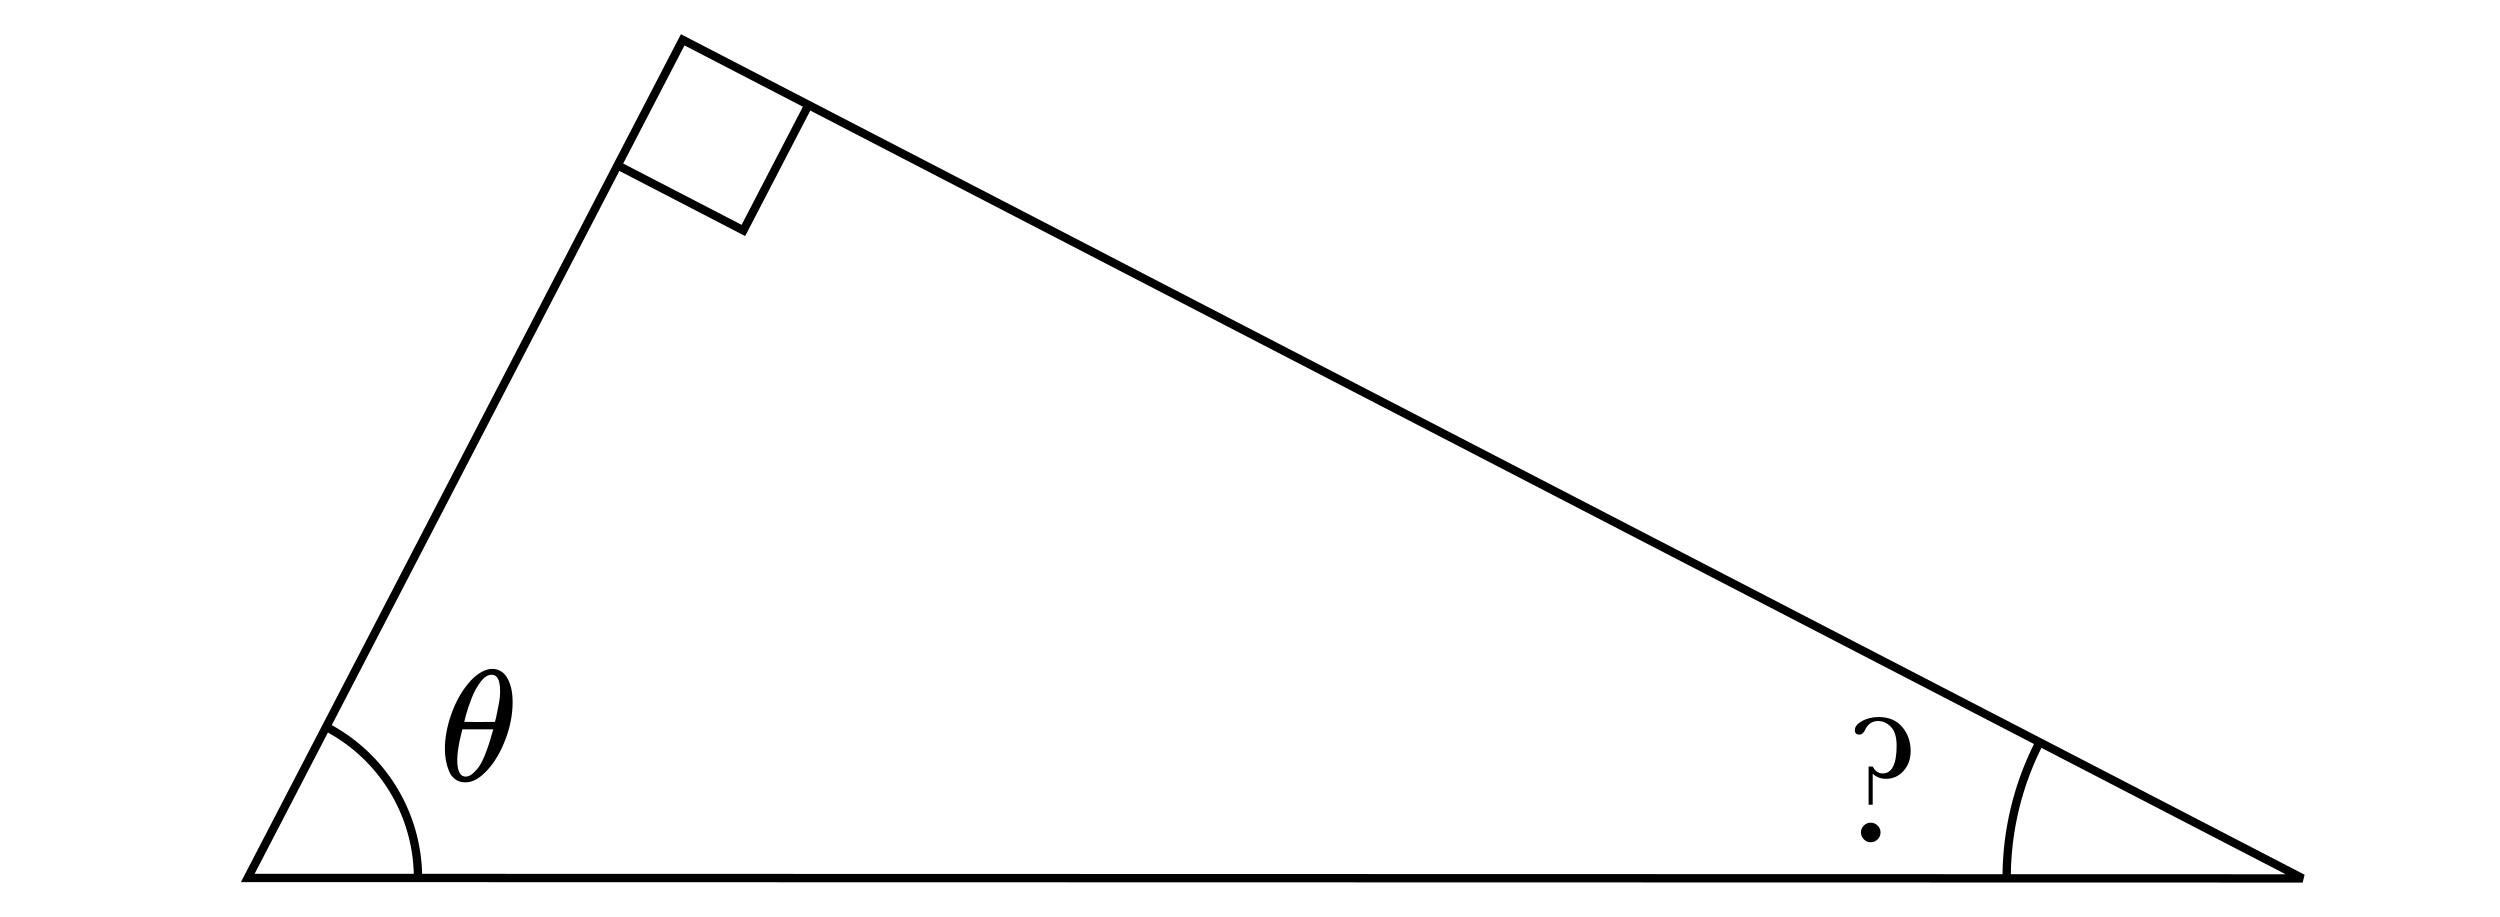 <svg xmlns="http://www.w3.org/2000/svg" width="300" height="110"><path d="M81.925 4.779 276.322 105.41l-246.59-.057Z" style="fill:none;stroke:#000;stroke-width:1"/><path d="m97.022 12.594-7.815 15.06-15.078-7.806" style="fill:none;stroke:#000;stroke-width:1"/><path d="m94.477-31.82-18.621-9.65L96.62-81.533l103.668-200.015" style="fill:none;stroke:#000"/><path d="M39.14 87.226A20.427 20.427 0 0 1 50.16 105.4M240.8 105.353a35.522 35.522 0 0 1 3.844-16.073" style="fill:none;stroke:#000;stroke-width:1;stroke-dasharray:none"/><path d="M224.724 96.57h-.492v-4.586h.492q.448.83 1.18.83.851 0 1.266-.83.426-.84.426-2.5 0-1.551-.677-2.25-.677-.71-1.55-.71-1.06 0-1.562 1.07-.252.557-.7.557-.524 0-.524-.546 0-.6.863-1.081.863-.48 1.999-.48 1.812 0 2.817 1.19 1.016 1.19 1.016 2.883 0 1.452-.863 2.402-.852.94-2.086.94-.96 0-1.605-.612zm-1.409 3.32q0-.48.339-.818.35-.35.83-.35.491 0 .83.35.35.338.35.819 0 .491-.35.83-.339.349-.83.349-.492 0-.83-.36-.339-.35-.339-.82z" aria-label="?" style="font-size:20px;font-family:Baskerville;-inkscape-font-specification:Baskerville;letter-spacing:1.5px;stroke-width:1"/><path d="M53.385 89.88q0-1.943.742-4.094.743-2.152 2.018-3.713 1.276-1.561 2.647-1.79h.152q.133 0 .229-.019 1.028.076 1.6.933.742 1.142.742 3.065 0 2.19-.857 4.456-.857 2.266-2.19 3.713t-2.551 1.447h-.133q-.686 0-1.18-.381-.496-.38-.743-1.01-.248-.628-.362-1.275-.114-.647-.114-1.333zm6.625-6.97q0-1.941-1.009-1.941-.685 0-1.332.857-.648.856-1.067 1.942-.419 1.085-.647 1.904-.229.818-.248.952.933.019 1.847.019l1.847-.02q.02-.018.152-.628.134-.609.305-1.523.171-.914.152-1.561zm-5.14 8.264q0 2.018 1.009 2.018.285 0 .61-.19.323-.19.78-.723.457-.534.914-1.657t.914-2.78l.095-.323h-3.713q0 .056-.171.723-.172.667-.305 1.485-.133.819-.133 1.447z" style="display:inline"/></svg>